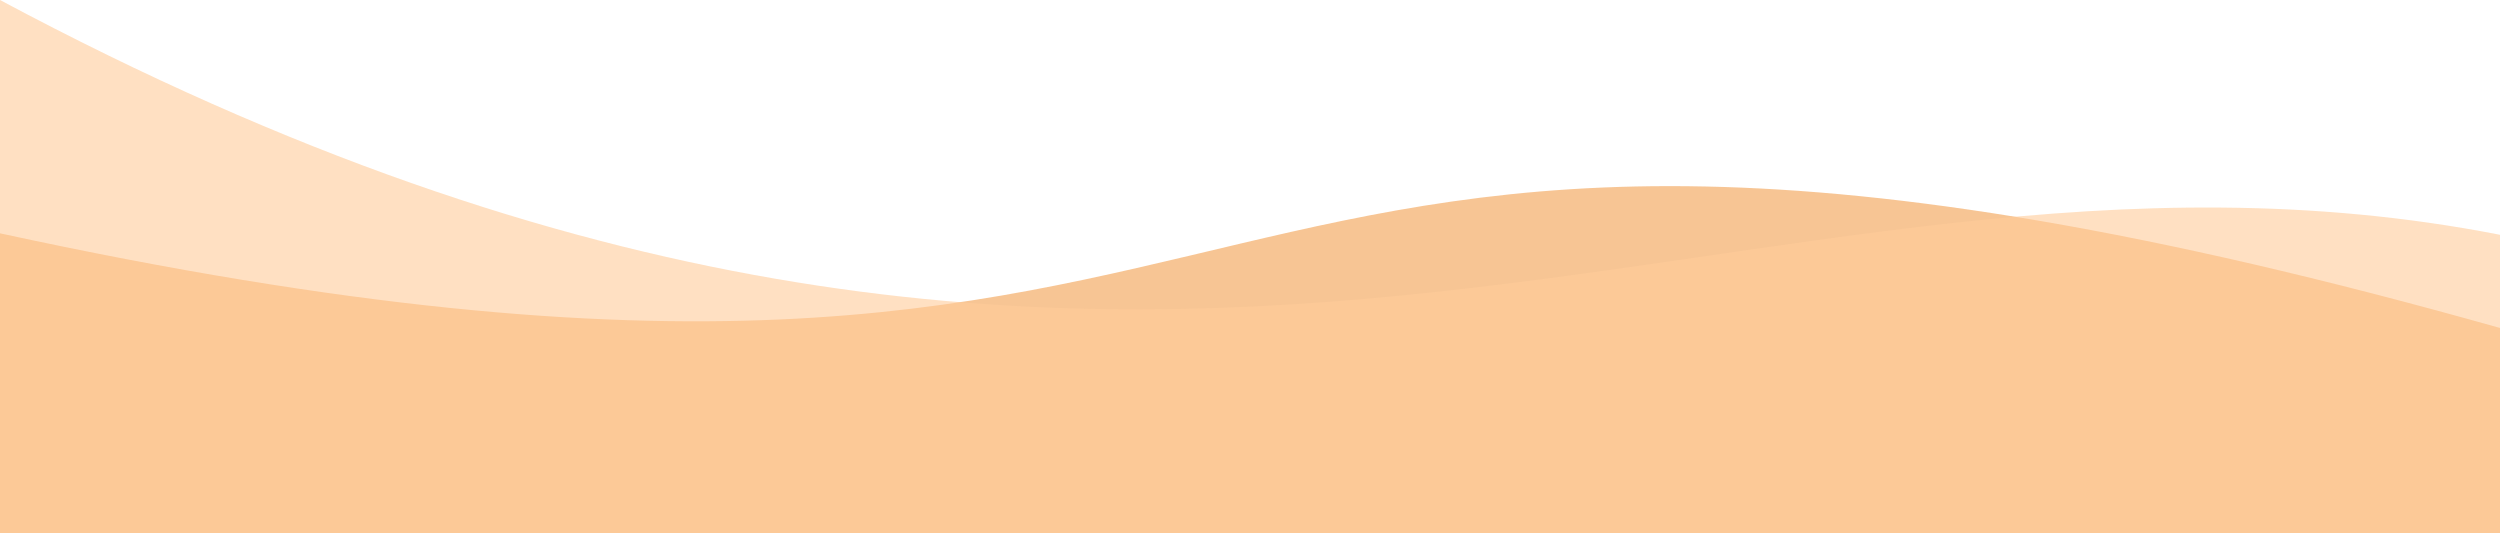 <svg width="375" height="80" viewBox="0 0 375 80" fill="none" xmlns="http://www.w3.org/2000/svg">
<g clip-path="url(#clip0)">
<path opacity="0.6" d="M0 34.997C209.375 80.448 161.5 -11 375 49.196V3261.5C375 3261.5 303.385 3203.59 187.37 3238.54C71.354 3273.5 0 3243.5 0 3243.5V34.997Z" fill="#F29F4D"/>
<path opacity="0.6" d="M0 0C175 93.523 260.807 12.913 375 35.218V3215.5C375 3215.5 319.5 3177 194 3230C68.5 3283 0 3215.5 0 3215.5V0Z" fill="#FFCC99"/>
</g>
<defs>
<clipPath id="clip0">
<rect width="375" height="80" fill="white"/>
</clipPath>
</defs>
</svg>
